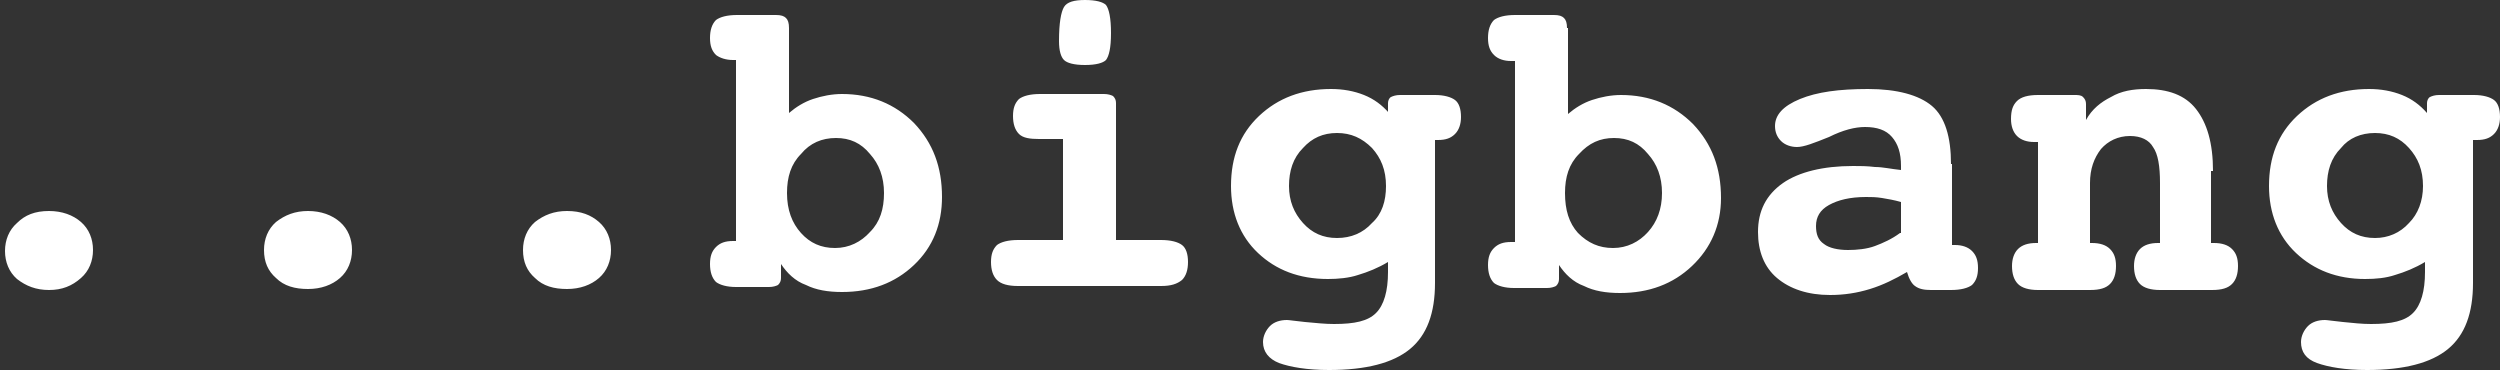 <?xml version="1.0" encoding="utf-8"?>
<!-- Generator: Adobe Illustrator 24.3.0, SVG Export Plug-In . SVG Version: 6.00 Build 0)  -->
<svg version="1.1" id="Calque_1" xmlns="http://www.w3.org/2000/svg" xmlns:xlink="http://www.w3.org/1999/xlink" x="0px" y="0px"
	 viewBox="0 0 250 37" style="enable-background:new 0 0 250 37;" xml:space="preserve">
<rect x="0" y="0" width="250" height="37" fill="#333333" stroke="none"/>
<style type="text/css">
	.st0{fill:#FFFFFF;}
</style>
<path class="st0" d="M242.7,11.3c-0.7-0.8-1.5-1.4-2.5-1.8c-1-0.4-2.1-0.6-3.3-0.6c-2.9,0-5.3,0.9-7.2,2.7c-1.9,1.8-2.8,4.1-2.8,7
	c0,2.7,0.9,5,2.7,6.7c1.8,1.7,4.1,2.6,6.9,2.6c1.1,0,2.1-0.1,3-0.4c1-0.3,2-0.7,3-1.3v1c0,1.9-0.4,3.3-1.2,4.1
	c-0.8,0.8-2.1,1.1-4.2,1.1c-0.9,0-1.8-0.1-2.8-0.2c-1-0.1-1.6-0.2-1.8-0.2c-0.7,0-1.3,0.2-1.7,0.6c-0.4,0.4-0.7,1-0.7,1.6
	c0,1,0.5,1.7,1.6,2.1c1.1,0.4,2.8,0.7,5,0.7c3.7,0,6.4-0.7,8.1-2.1c1.7-1.4,2.5-3.6,2.5-6.6V14h0.4c0.8,0,1.3-0.2,1.7-0.6
	c0.4-0.4,0.6-1,0.6-1.7c0-0.8-0.2-1.4-0.6-1.7c-0.4-0.3-1.1-0.5-2-0.5h-3.5c-0.4,0-0.7,0.1-0.9,0.2c-0.2,0.1-0.3,0.4-0.3,0.6V11.3z
	 M237.5,13.3c1.4,0,2.5,0.5,3.4,1.5c0.9,1,1.4,2.2,1.4,3.8c0,1.5-0.5,2.8-1.4,3.7c-0.9,1-2.1,1.5-3.4,1.5c-1.4,0-2.5-0.5-3.4-1.5
	c-0.9-1-1.4-2.2-1.4-3.7c0-1.5,0.4-2.8,1.4-3.8C234.9,13.8,236.1,13.3,237.5,13.3 M221.3,17.1c0-2.8-0.6-4.8-1.7-6.2
	c-1.1-1.4-2.8-2-5-2c-1.3,0-2.5,0.2-3.5,0.8c-1,0.5-1.9,1.2-2.5,2.3v-1.6c0-0.3-0.1-0.5-0.3-0.7c-0.2-0.2-0.5-0.2-0.9-0.2h-3.6
	c-1,0-1.7,0.2-2.1,0.6c-0.4,0.4-0.6,0.9-0.6,1.8c0,0.7,0.2,1.3,0.6,1.7c0.4,0.4,1,0.6,1.7,0.6h0.4v10.1h-0.2c-0.8,0-1.4,0.2-1.8,0.6
	c-0.4,0.4-0.6,1-0.6,1.7c0,0.8,0.2,1.4,0.6,1.8c0.4,0.4,1.1,0.6,2,0.6h5.2c1,0,1.6-0.2,2-0.6c0.4-0.4,0.6-1,0.6-1.8
	c0-0.8-0.2-1.3-0.6-1.7c-0.4-0.4-1-0.6-1.8-0.6h-0.2v-6c0-1.4,0.4-2.5,1.1-3.4c0.7-0.8,1.7-1.3,2.9-1.3c1.1,0,1.9,0.4,2.3,1.1
	c0.5,0.7,0.7,1.9,0.7,3.6v6h-0.2c-0.8,0-1.4,0.2-1.8,0.6c-0.4,0.4-0.6,1-0.6,1.7c0,0.8,0.2,1.4,0.6,1.8c0.4,0.4,1.1,0.6,2,0.6h5.2
	c1,0,1.6-0.2,2-0.6c0.4-0.4,0.6-1,0.6-1.8c0-0.8-0.2-1.3-0.6-1.7c-0.4-0.4-1-0.6-1.8-0.6h-0.3V17.1z M195.1,16.4
	c0-2.7-0.6-4.7-1.9-5.8c-1.3-1.1-3.5-1.7-6.4-1.7c-2.9,0-5.1,0.3-6.8,1c-1.7,0.7-2.5,1.6-2.5,2.7c0,0.6,0.2,1.1,0.6,1.5
	c0.4,0.4,1,0.6,1.6,0.6c0.7,0,1.7-0.4,3.2-1c1.4-0.7,2.6-1,3.6-1c1.2,0,2.1,0.3,2.7,1c0.6,0.7,0.9,1.6,0.9,2.9v0.4
	c-1-0.1-1.8-0.3-2.6-0.3c-0.8-0.1-1.5-0.1-2.2-0.1c-3,0-5.4,0.6-7,1.7c-1.7,1.2-2.5,2.8-2.5,4.9c0,1.9,0.6,3.5,1.9,4.6
	c1.3,1.1,3.1,1.7,5.3,1.7c1.4,0,2.7-0.2,4-0.6c1.3-0.4,2.5-1,3.7-1.7c0.2,0.7,0.5,1.2,0.8,1.4c0.4,0.3,0.9,0.4,1.6,0.4h2
	c1,0,1.7-0.2,2.1-0.5c0.4-0.4,0.6-0.9,0.6-1.7c0-0.8-0.2-1.3-0.6-1.7c-0.4-0.4-1-0.6-1.7-0.6h-0.3V16.4z M190,23.3
	c-0.8,0.6-1.7,1-2.5,1.3c-0.8,0.3-1.8,0.4-2.7,0.4c-1,0-1.9-0.2-2.4-0.6c-0.6-0.4-0.8-1-0.8-1.8c0-0.9,0.4-1.6,1.3-2.1
	c0.9-0.5,2.1-0.8,3.7-0.8c0.5,0,1,0,1.6,0.1c0.6,0.1,1.2,0.2,1.9,0.4V23.3z M156.7,2.8c0-0.5-0.1-0.8-0.3-1c-0.2-0.2-0.5-0.3-1-0.3
	h-3.9c-1,0-1.7,0.2-2.1,0.5c-0.4,0.4-0.6,1-0.6,1.8c0,0.8,0.2,1.3,0.6,1.7c0.4,0.4,1,0.6,1.7,0.6h0.4v18.1h-0.4
	c-0.8,0-1.3,0.2-1.7,0.6c-0.4,0.4-0.6,0.9-0.6,1.7c0,0.8,0.2,1.4,0.6,1.8c0.4,0.3,1.1,0.5,2,0.5h3.3c0.4,0,0.7-0.1,0.9-0.2
	c0.2-0.2,0.3-0.4,0.3-0.7v-1.4c0.6,0.9,1.4,1.7,2.5,2.1c1,0.5,2.2,0.7,3.6,0.7c2.9,0,5.3-0.9,7.2-2.7c1.9-1.8,2.9-4.1,2.9-6.8
	c0-3-0.9-5.4-2.8-7.4c-1.9-1.9-4.3-2.9-7.2-2.9c-1,0-2,0.2-2.9,0.5c-0.9,0.3-1.7,0.8-2.4,1.4V2.8z M161.4,13.8
	c1.4,0,2.5,0.5,3.4,1.6c0.9,1,1.4,2.3,1.4,3.9c0,1.6-0.5,2.9-1.4,3.9c-0.9,1-2.1,1.6-3.5,1.6c-1.4,0-2.5-0.5-3.5-1.5
	c-0.9-1-1.3-2.3-1.3-4c0-1.6,0.4-2.9,1.4-3.9C158.9,14.3,160,13.8,161.4,13.8 M138.9,11.3c-0.7-0.8-1.5-1.4-2.5-1.8
	c-1-0.4-2.1-0.6-3.3-0.6c-2.9,0-5.3,0.9-7.2,2.7c-1.9,1.8-2.8,4.1-2.8,7c0,2.7,0.9,5,2.7,6.7c1.8,1.7,4.1,2.6,7,2.6
	c1,0,2.1-0.1,3-0.4c1-0.3,2-0.7,3-1.3v1c0,1.9-0.4,3.3-1.2,4.1c-0.8,0.8-2.1,1.1-4.2,1.1c-0.9,0-1.8-0.1-2.9-0.2
	c-1-0.1-1.6-0.2-1.8-0.2c-0.7,0-1.3,0.2-1.7,0.6c-0.4,0.4-0.7,1-0.7,1.6c0,1,0.6,1.7,1.6,2.1c1.1,0.4,2.8,0.7,5,0.7
	c3.7,0,6.4-0.7,8.1-2.1c1.7-1.4,2.5-3.6,2.5-6.6V14h0.3c0.8,0,1.3-0.2,1.7-0.6c0.4-0.4,0.6-1,0.6-1.7c0-0.8-0.2-1.4-0.6-1.7
	c-0.4-0.3-1.1-0.5-2-0.5h-3.5c-0.4,0-0.7,0.1-0.9,0.2c-0.2,0.1-0.3,0.4-0.3,0.6V11.3z M133.7,13.3c1.4,0,2.5,0.5,3.5,1.5
	c0.9,1,1.4,2.2,1.4,3.8c0,1.5-0.4,2.8-1.4,3.7c-0.9,1-2.1,1.5-3.5,1.5c-1.4,0-2.5-0.5-3.4-1.5c-0.9-1-1.4-2.2-1.4-3.7
	c0-1.5,0.4-2.8,1.4-3.8C131.2,13.8,132.3,13.3,133.7,13.3 M108.5,0c-1.1,0-1.8,0.2-2.1,0.7c-0.3,0.5-0.5,1.6-0.5,3.4
	c0,1,0.2,1.6,0.5,1.9c0.3,0.3,1,0.5,2.1,0.5c1.1,0,1.8-0.2,2.1-0.5c0.3-0.4,0.5-1.2,0.5-2.7c0-1.5-0.2-2.4-0.5-2.8
	C110.3,0.2,109.6,0,108.5,0 M111.6,10.3c0-0.3-0.1-0.5-0.3-0.7c-0.2-0.1-0.5-0.2-0.9-0.2H104c-1,0-1.7,0.2-2.1,0.5
	c-0.4,0.4-0.6,0.9-0.6,1.7s0.2,1.4,0.6,1.8s1.1,0.5,2,0.5h2.4v10.1h-4.5c-1,0-1.7,0.2-2.1,0.5c-0.4,0.4-0.6,0.9-0.6,1.7
	c0,0.8,0.2,1.4,0.6,1.8c0.4,0.4,1.1,0.6,2.1,0.6h14.3c1,0,1.6-0.2,2.1-0.6c0.4-0.4,0.6-1,0.6-1.8c0-0.8-0.2-1.4-0.6-1.7
	c-0.4-0.3-1.1-0.5-2.1-0.5h-4.5V10.3z M78.9,2.8c0-0.5-0.1-0.8-0.3-1c-0.2-0.2-0.5-0.3-1-0.3h-3.9c-1,0-1.7,0.2-2.1,0.5
	c-0.4,0.4-0.6,1-0.6,1.8c0,0.8,0.2,1.3,0.6,1.7C72,5.8,72.6,6,73.3,6h0.3v18.1h-0.3c-0.8,0-1.3,0.2-1.7,0.6
	c-0.4,0.4-0.6,0.9-0.6,1.7c0,0.8,0.2,1.4,0.6,1.8c0.4,0.3,1.1,0.5,2,0.5h3.3c0.4,0,0.7-0.1,0.9-0.2c0.2-0.2,0.3-0.4,0.3-0.7v-1.4
	c0.6,0.9,1.4,1.7,2.5,2.1c1,0.5,2.2,0.7,3.6,0.7c2.9,0,5.3-0.9,7.2-2.7c1.9-1.8,2.8-4.1,2.8-6.8c0-3-0.9-5.4-2.8-7.4
	c-1.9-1.9-4.3-2.9-7.2-2.9c-1,0-2,0.2-2.9,0.5c-0.9,0.3-1.7,0.8-2.4,1.4V2.8z M83.6,13.8c1.4,0,2.5,0.5,3.4,1.6
	c0.9,1,1.4,2.3,1.4,3.9c0,1.6-0.4,2.9-1.4,3.9c-0.9,1-2.1,1.6-3.5,1.6c-1.4,0-2.5-0.5-3.4-1.5c-0.9-1-1.4-2.3-1.4-4
	c0-1.6,0.4-2.9,1.4-3.9C81,14.3,82.2,13.8,83.6,13.8 M56.7,21.1c-1.3,0-2.3,0.4-3.2,1.1c-0.8,0.7-1.2,1.7-1.2,2.8
	c0,1.2,0.4,2.1,1.2,2.8c0.8,0.8,1.9,1.1,3.2,1.1c1.3,0,2.4-0.4,3.2-1.1c0.8-0.7,1.2-1.7,1.2-2.8s-0.4-2.1-1.2-2.8
	C59.1,21.5,58.1,21.1,56.7,21.1 M30.8,21.1c-1.3,0-2.3,0.4-3.2,1.1c-0.8,0.7-1.2,1.7-1.2,2.8c0,1.2,0.4,2.1,1.2,2.8
	c0.8,0.8,1.9,1.1,3.2,1.1c1.3,0,2.4-0.4,3.2-1.1c0.8-0.7,1.2-1.7,1.2-2.8s-0.4-2.1-1.2-2.8C33.2,21.5,32.1,21.1,30.8,21.1 M4.9,21.1
	c1.3,0,2.4,0.4,3.2,1.1c0.8,0.7,1.2,1.7,1.2,2.8s-0.4,2.1-1.2,2.8C7.2,28.6,6.2,29,4.9,29c-1.3,0-2.3-0.4-3.2-1.1
	c-0.8-0.7-1.2-1.7-1.2-2.8c0-1.1,0.4-2.1,1.2-2.8C2.5,21.5,3.5,21.1,4.9,21.1"/>
</svg>
